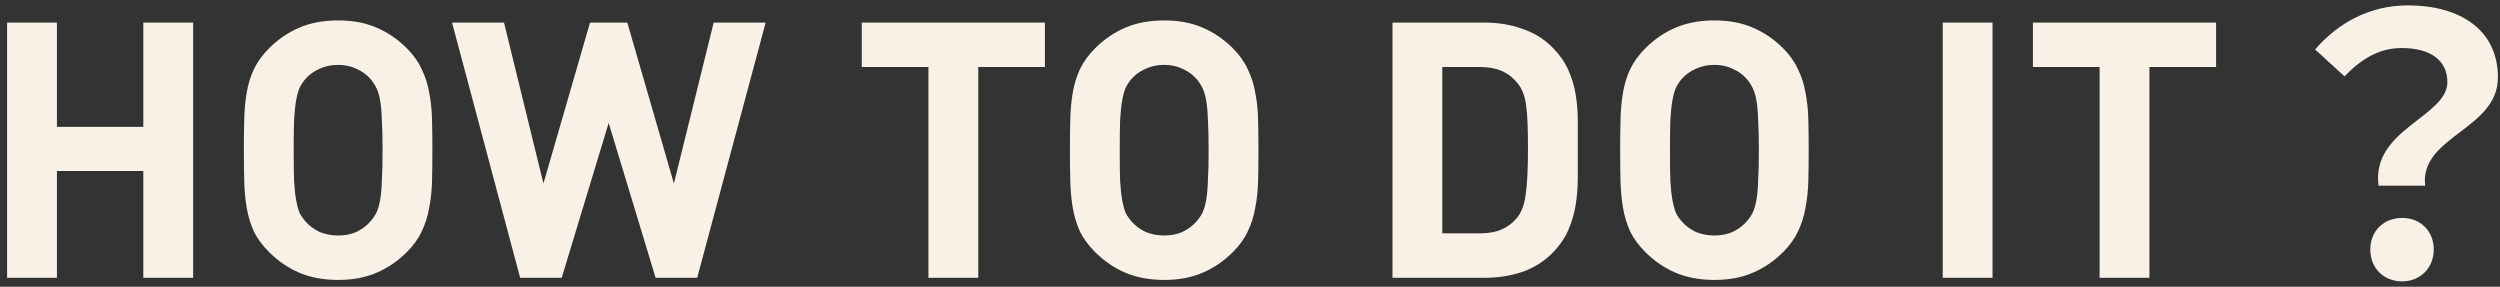 <svg width="279" height="32" viewBox="0 0 279 32" fill="none" xmlns="http://www.w3.org/2000/svg">
<rect x="0" y="0" width="279" height="32" fill="#333333" stroke="none"/>
<path d="M21.553 31H15.993V19.08H6.353V31H0.793V2.52H6.353V14.16H15.993V2.52H21.553V31ZM48.255 16.76C48.255 17.987 48.242 19.133 48.215 20.2C48.189 21.267 48.082 22.267 47.895 23.2C47.736 24.133 47.456 25.013 47.056 25.84C46.682 26.64 46.136 27.4 45.416 28.12C44.402 29.133 43.269 29.907 42.016 30.44C40.789 30.973 39.362 31.24 37.736 31.24C36.109 31.24 34.669 30.973 33.416 30.44C32.162 29.907 31.029 29.133 30.015 28.12C29.296 27.4 28.735 26.64 28.335 25.84C27.962 25.013 27.695 24.133 27.535 23.2C27.375 22.267 27.282 21.267 27.256 20.2C27.229 19.133 27.215 17.987 27.215 16.76C27.215 15.533 27.229 14.387 27.256 13.32C27.282 12.253 27.375 11.253 27.535 10.32C27.695 9.387 27.962 8.52 28.335 7.72C28.735 6.893 29.296 6.12 30.015 5.4C31.029 4.387 32.162 3.613 33.416 3.08C34.669 2.547 36.109 2.28 37.736 2.28C39.362 2.28 40.789 2.547 42.016 3.08C43.269 3.613 44.402 4.387 45.416 5.4C46.136 6.12 46.682 6.893 47.056 7.72C47.456 8.52 47.736 9.387 47.895 10.32C48.082 11.253 48.189 12.253 48.215 13.32C48.242 14.387 48.255 15.533 48.255 16.76ZM42.696 16.76C42.696 15.4 42.669 14.28 42.615 13.4C42.589 12.493 42.522 11.747 42.416 11.16C42.309 10.573 42.162 10.107 41.975 9.76C41.789 9.387 41.562 9.053 41.295 8.76C40.895 8.307 40.389 7.947 39.776 7.68C39.189 7.387 38.509 7.24 37.736 7.24C36.962 7.24 36.269 7.387 35.656 7.68C35.042 7.947 34.535 8.307 34.136 8.76C33.869 9.053 33.642 9.387 33.456 9.76C33.295 10.107 33.162 10.573 33.056 11.16C32.949 11.747 32.869 12.493 32.816 13.4C32.789 14.28 32.776 15.4 32.776 16.76C32.776 18.12 32.789 19.253 32.816 20.16C32.869 21.04 32.949 21.773 33.056 22.36C33.162 22.947 33.295 23.427 33.456 23.8C33.642 24.147 33.869 24.467 34.136 24.76C34.535 25.213 35.042 25.587 35.656 25.88C36.269 26.147 36.962 26.28 37.736 26.28C38.509 26.28 39.189 26.147 39.776 25.88C40.389 25.587 40.895 25.213 41.295 24.76C41.562 24.467 41.789 24.147 41.975 23.8C42.162 23.427 42.309 22.947 42.416 22.36C42.522 21.773 42.589 21.04 42.615 20.16C42.669 19.253 42.696 18.12 42.696 16.76ZM85.447 2.52L77.807 31H73.167L67.927 13.72L62.687 31H58.047L50.447 2.52H56.247L60.647 20.48L65.847 2.52H70.007L75.207 20.48L79.647 2.52H85.447ZM116.613 7.48H109.173V31H103.613V7.48H96.173V2.52H116.613V7.48ZM140.443 16.76C140.443 17.987 140.43 19.133 140.403 20.2C140.376 21.267 140.27 22.267 140.083 23.2C139.923 24.133 139.643 25.013 139.243 25.84C138.87 26.64 138.323 27.4 137.603 28.12C136.59 29.133 135.456 29.907 134.203 30.44C132.976 30.973 131.55 31.24 129.923 31.24C128.296 31.24 126.856 30.973 125.603 30.44C124.35 29.907 123.216 29.133 122.203 28.12C121.483 27.4 120.923 26.64 120.523 25.84C120.15 25.013 119.883 24.133 119.723 23.2C119.563 22.267 119.47 21.267 119.443 20.2C119.416 19.133 119.403 17.987 119.403 16.76C119.403 15.533 119.416 14.387 119.443 13.32C119.47 12.253 119.563 11.253 119.723 10.32C119.883 9.387 120.15 8.52 120.523 7.72C120.923 6.893 121.483 6.12 122.203 5.4C123.216 4.387 124.35 3.613 125.603 3.08C126.856 2.547 128.296 2.28 129.923 2.28C131.55 2.28 132.976 2.547 134.203 3.08C135.456 3.613 136.59 4.387 137.603 5.4C138.323 6.12 138.87 6.893 139.243 7.72C139.643 8.52 139.923 9.387 140.083 10.32C140.27 11.253 140.376 12.253 140.403 13.32C140.43 14.387 140.443 15.533 140.443 16.76ZM134.883 16.76C134.883 15.4 134.856 14.28 134.803 13.4C134.776 12.493 134.71 11.747 134.603 11.16C134.496 10.573 134.35 10.107 134.163 9.76C133.976 9.387 133.75 9.053 133.483 8.76C133.083 8.307 132.576 7.947 131.963 7.68C131.376 7.387 130.696 7.24 129.923 7.24C129.15 7.24 128.456 7.387 127.843 7.68C127.23 7.947 126.723 8.307 126.323 8.76C126.056 9.053 125.83 9.387 125.643 9.76C125.483 10.107 125.35 10.573 125.243 11.16C125.136 11.747 125.056 12.493 125.003 13.4C124.976 14.28 124.963 15.4 124.963 16.76C124.963 18.12 124.976 19.253 125.003 20.16C125.056 21.04 125.136 21.773 125.243 22.36C125.35 22.947 125.483 23.427 125.643 23.8C125.83 24.147 126.056 24.467 126.323 24.76C126.723 25.213 127.23 25.587 127.843 25.88C128.456 26.147 129.15 26.28 129.923 26.28C130.696 26.28 131.376 26.147 131.963 25.88C132.576 25.587 133.083 25.213 133.483 24.76C133.75 24.467 133.976 24.147 134.163 23.8C134.35 23.427 134.496 22.947 134.603 22.36C134.71 21.773 134.776 21.04 134.803 20.16C134.856 19.253 134.883 18.12 134.883 16.76ZM176.082 16.64C176.082 17.707 176.082 18.773 176.082 19.84C176.082 20.88 176.002 21.893 175.842 22.88C175.682 23.867 175.402 24.813 175.002 25.72C174.602 26.627 174.002 27.48 173.202 28.28C172.269 29.213 171.149 29.907 169.842 30.36C168.562 30.787 167.175 31 165.682 31H155.402V2.52H165.682C167.175 2.52 168.562 2.747 169.842 3.2C171.149 3.627 172.269 4.307 173.202 5.24C174.002 6.04 174.602 6.88 175.002 7.76C175.402 8.64 175.682 9.56 175.842 10.52C176.002 11.48 176.082 12.48 176.082 13.52C176.082 14.533 176.082 15.573 176.082 16.64ZM170.522 16.64C170.522 15.573 170.509 14.653 170.482 13.88C170.455 13.08 170.402 12.387 170.322 11.8C170.242 11.213 170.122 10.72 169.962 10.32C169.802 9.92 169.589 9.56 169.322 9.24C168.842 8.653 168.269 8.213 167.602 7.92C166.935 7.627 166.122 7.48 165.162 7.48H160.962V26.04H165.162C166.122 26.04 166.935 25.893 167.602 25.6C168.269 25.307 168.842 24.867 169.322 24.28C169.829 23.64 170.149 22.747 170.282 21.6C170.442 20.453 170.522 18.8 170.522 16.64ZM201.849 16.76C201.849 17.987 201.836 19.133 201.809 20.2C201.783 21.267 201.676 22.267 201.489 23.2C201.329 24.133 201.049 25.013 200.649 25.84C200.276 26.64 199.729 27.4 199.009 28.12C197.996 29.133 196.863 29.907 195.609 30.44C194.383 30.973 192.956 31.24 191.329 31.24C189.703 31.24 188.263 30.973 187.009 30.44C185.756 29.907 184.623 29.133 183.609 28.12C182.889 27.4 182.329 26.64 181.929 25.84C181.556 25.013 181.289 24.133 181.129 23.2C180.969 22.267 180.876 21.267 180.849 20.2C180.823 19.133 180.809 17.987 180.809 16.76C180.809 15.533 180.823 14.387 180.849 13.32C180.876 12.253 180.969 11.253 181.129 10.32C181.289 9.387 181.556 8.52 181.929 7.72C182.329 6.893 182.889 6.12 183.609 5.4C184.623 4.387 185.756 3.613 187.009 3.08C188.263 2.547 189.703 2.28 191.329 2.28C192.956 2.28 194.383 2.547 195.609 3.08C196.863 3.613 197.996 4.387 199.009 5.4C199.729 6.12 200.276 6.893 200.649 7.72C201.049 8.52 201.329 9.387 201.489 10.32C201.676 11.253 201.783 12.253 201.809 13.32C201.836 14.387 201.849 15.533 201.849 16.76ZM196.289 16.76C196.289 15.4 196.263 14.28 196.209 13.4C196.183 12.493 196.116 11.747 196.009 11.16C195.903 10.573 195.756 10.107 195.569 9.76C195.383 9.387 195.156 9.053 194.889 8.76C194.489 8.307 193.983 7.947 193.369 7.68C192.783 7.387 192.103 7.24 191.329 7.24C190.556 7.24 189.863 7.387 189.249 7.68C188.636 7.947 188.129 8.307 187.729 8.76C187.463 9.053 187.236 9.387 187.049 9.76C186.889 10.107 186.756 10.573 186.649 11.16C186.543 11.747 186.463 12.493 186.409 13.4C186.383 14.28 186.369 15.4 186.369 16.76C186.369 18.12 186.383 19.253 186.409 20.16C186.463 21.04 186.543 21.773 186.649 22.36C186.756 22.947 186.889 23.427 187.049 23.8C187.236 24.147 187.463 24.467 187.729 24.76C188.129 25.213 188.636 25.587 189.249 25.88C189.863 26.147 190.556 26.28 191.329 26.28C192.103 26.28 192.783 26.147 193.369 25.88C193.983 25.587 194.489 25.213 194.889 24.76C195.156 24.467 195.383 24.147 195.569 23.8C195.756 23.427 195.903 22.947 196.009 22.36C196.116 21.773 196.183 21.04 196.209 20.16C196.263 19.253 196.289 18.12 196.289 16.76ZM222.368 31H216.808V2.52H222.368V31ZM247.316 7.48H239.876V31H234.316V7.48H226.876V2.52H247.316V7.48ZM265.447 20.72C264.607 14.44 273.127 13.04 273.127 9.16C273.127 6.72 271.207 5.36 268.047 5.36C265.607 5.36 263.607 6.48 261.647 8.52L258.367 5.52C260.927 2.56 264.447 0.6 268.727 0.6C274.527 0.6 278.767 3.32 278.767 8.64C278.767 14.48 270.007 15.2 270.647 20.72H265.447ZM268.087 31.4C266.007 31.4 264.527 29.92 264.527 27.84C264.527 25.76 266.047 24.32 268.087 24.32C270.087 24.32 271.607 25.76 271.607 27.84C271.607 29.92 270.087 31.4 268.087 31.4Z" fill="#FAF1E6"/>
</svg>
